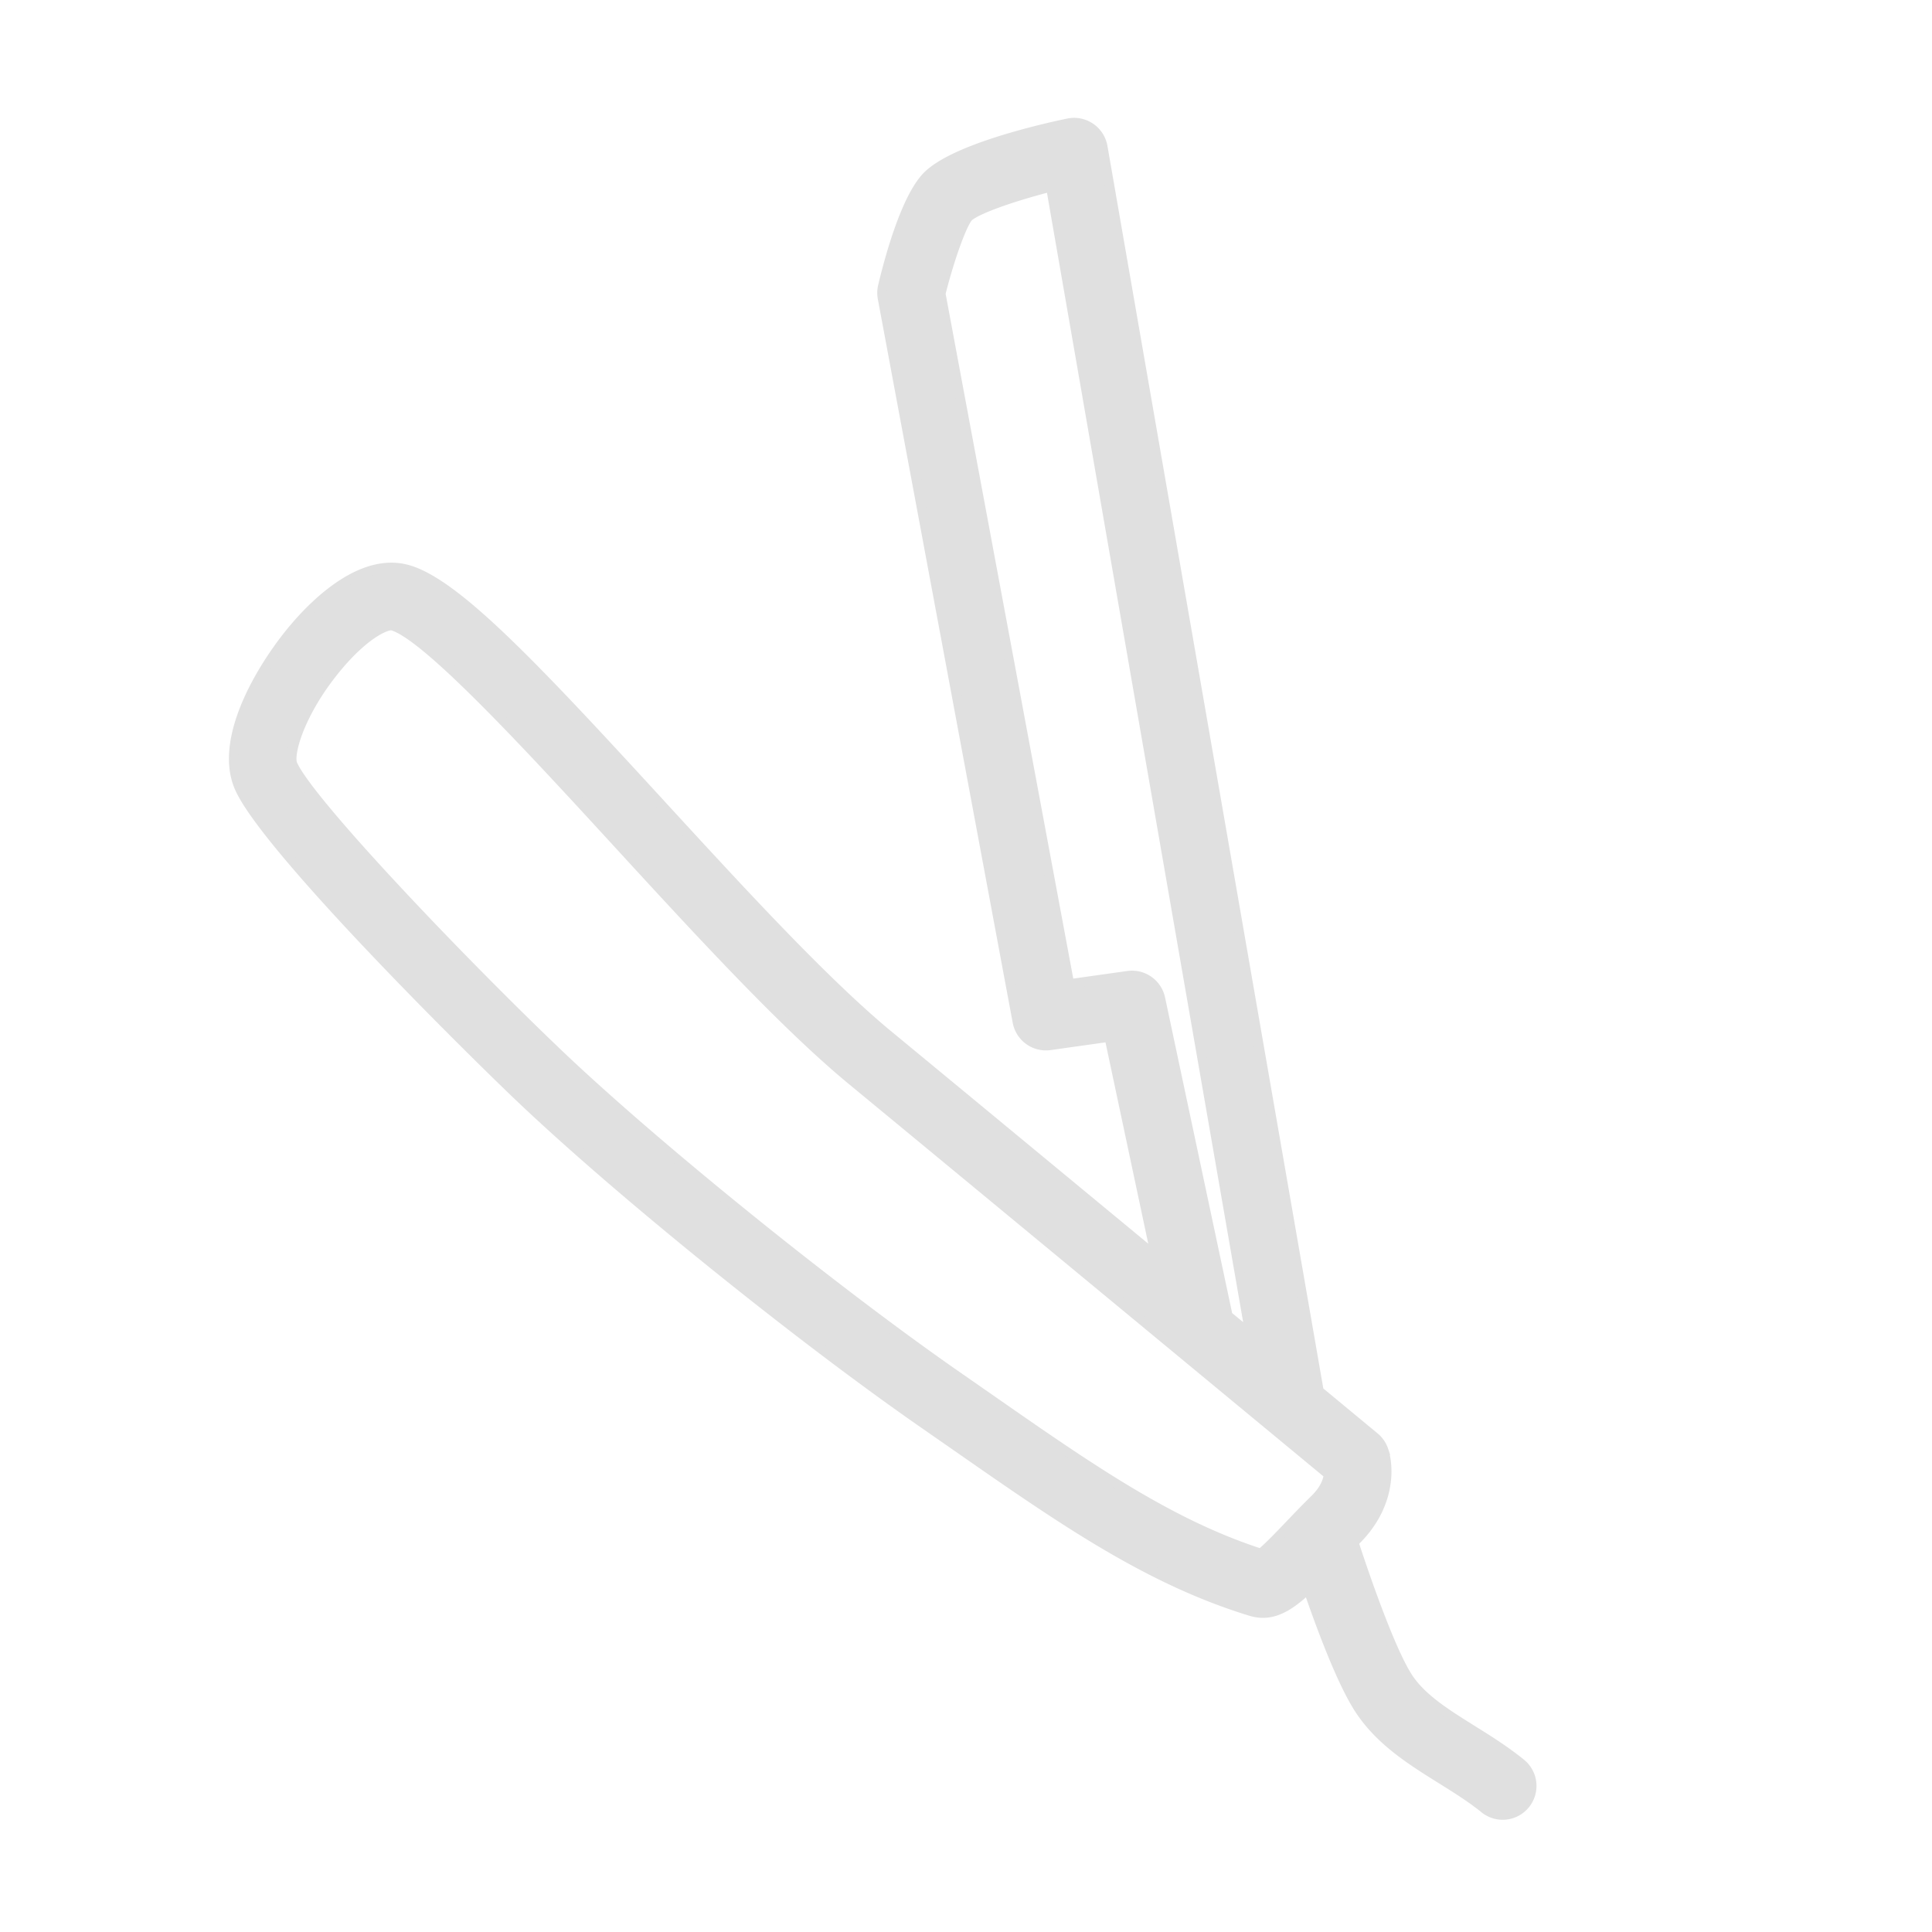 <svg xmlns="http://www.w3.org/2000/svg" viewBox="0 0 100 100" fill-rule="evenodd"><g><path d="M78.725 91.277c-.82-.667-1.694-1.213-2.539-1.741-1.346-.841-2.618-1.635-3.325-2.73-.887-1.38-2.169-5.047-2.793-6.97.031-.03.055-.057.086-.088 1.805-1.766 1.764-3.778 1.455-4.689a1.494 1.494 0 0 0-.464-.674l-2.881-2.384-11.19-64.409a1.503 1.503 0 0 0-1.784-1.211c-1.337.279-5.814 1.299-7.262 2.703-1.144 1.118-2.011 4.379-2.331 5.729a1.511 1.511 0 0 0-.015.621l6.982 37.46a1.498 1.498 0 0 0 1.684 1.21l3.068-.432 2.411 11.351c-4.933-4.079-10.364-8.568-13.809-11.41-3.366-2.776-7.694-7.491-11.88-12.05-6.484-7.064-10.586-11.427-13.082-12.086-2.28-.605-4.59 1.589-5.759 2.951-1.61 1.875-4.035 5.739-2.908 8.328l.001.003c1.377 3.147 11.992 13.635 14.546 16.062 5.178 4.922 14.357 12.334 20.896 16.875l1.592 1.107c5.576 3.885 9.981 6.954 15.316 8.589.217.066.426.098.63.098.809 0 1.537-.499 2.337-1.253.682 1.983 1.727 4.786 2.632 6.194 1.071 1.66 2.691 2.672 4.257 3.65.803.501 1.561.975 2.236 1.523a1.497 1.497 0 0 0 2.11-.218 1.498 1.498 0 0 0-.217-2.109zM60.059 51.68a1.5 1.5 0 0 0-1.676-1.174l-3.033.427L48.69 15.2c.448-1.791 1.1-3.603 1.43-3.967.398-.386 2.225-1.041 4.271-1.564l10.317 59.39-1.16-.959-3.489-16.42zm5.196 28.729c-4.732-1.53-8.889-4.426-14.116-8.067l-1.596-1.11C43.217 66.84 34.003 59.4 29.002 54.647c-4.947-4.703-12.998-13.117-13.863-15.088-.221-.515.367-2.68 2.282-4.996 1.506-1.821 2.623-2.235 2.869-2.185 1.773.468 7.243 6.427 11.638 11.214 4.255 4.635 8.654 9.427 12.181 12.336 4.222 3.483 11.424 9.437 17.038 14.08l.017.014 4.739 3.92.044.036 2.825 2.337c-.034.291-.181.767-.716 1.29-.486.476-.934.945-1.344 1.375-.476.497-1.098 1.149-1.457 1.429z" stroke-width="0.5" stroke="#e0e0e0" fill="#e0e0e0"></path></g></svg>

